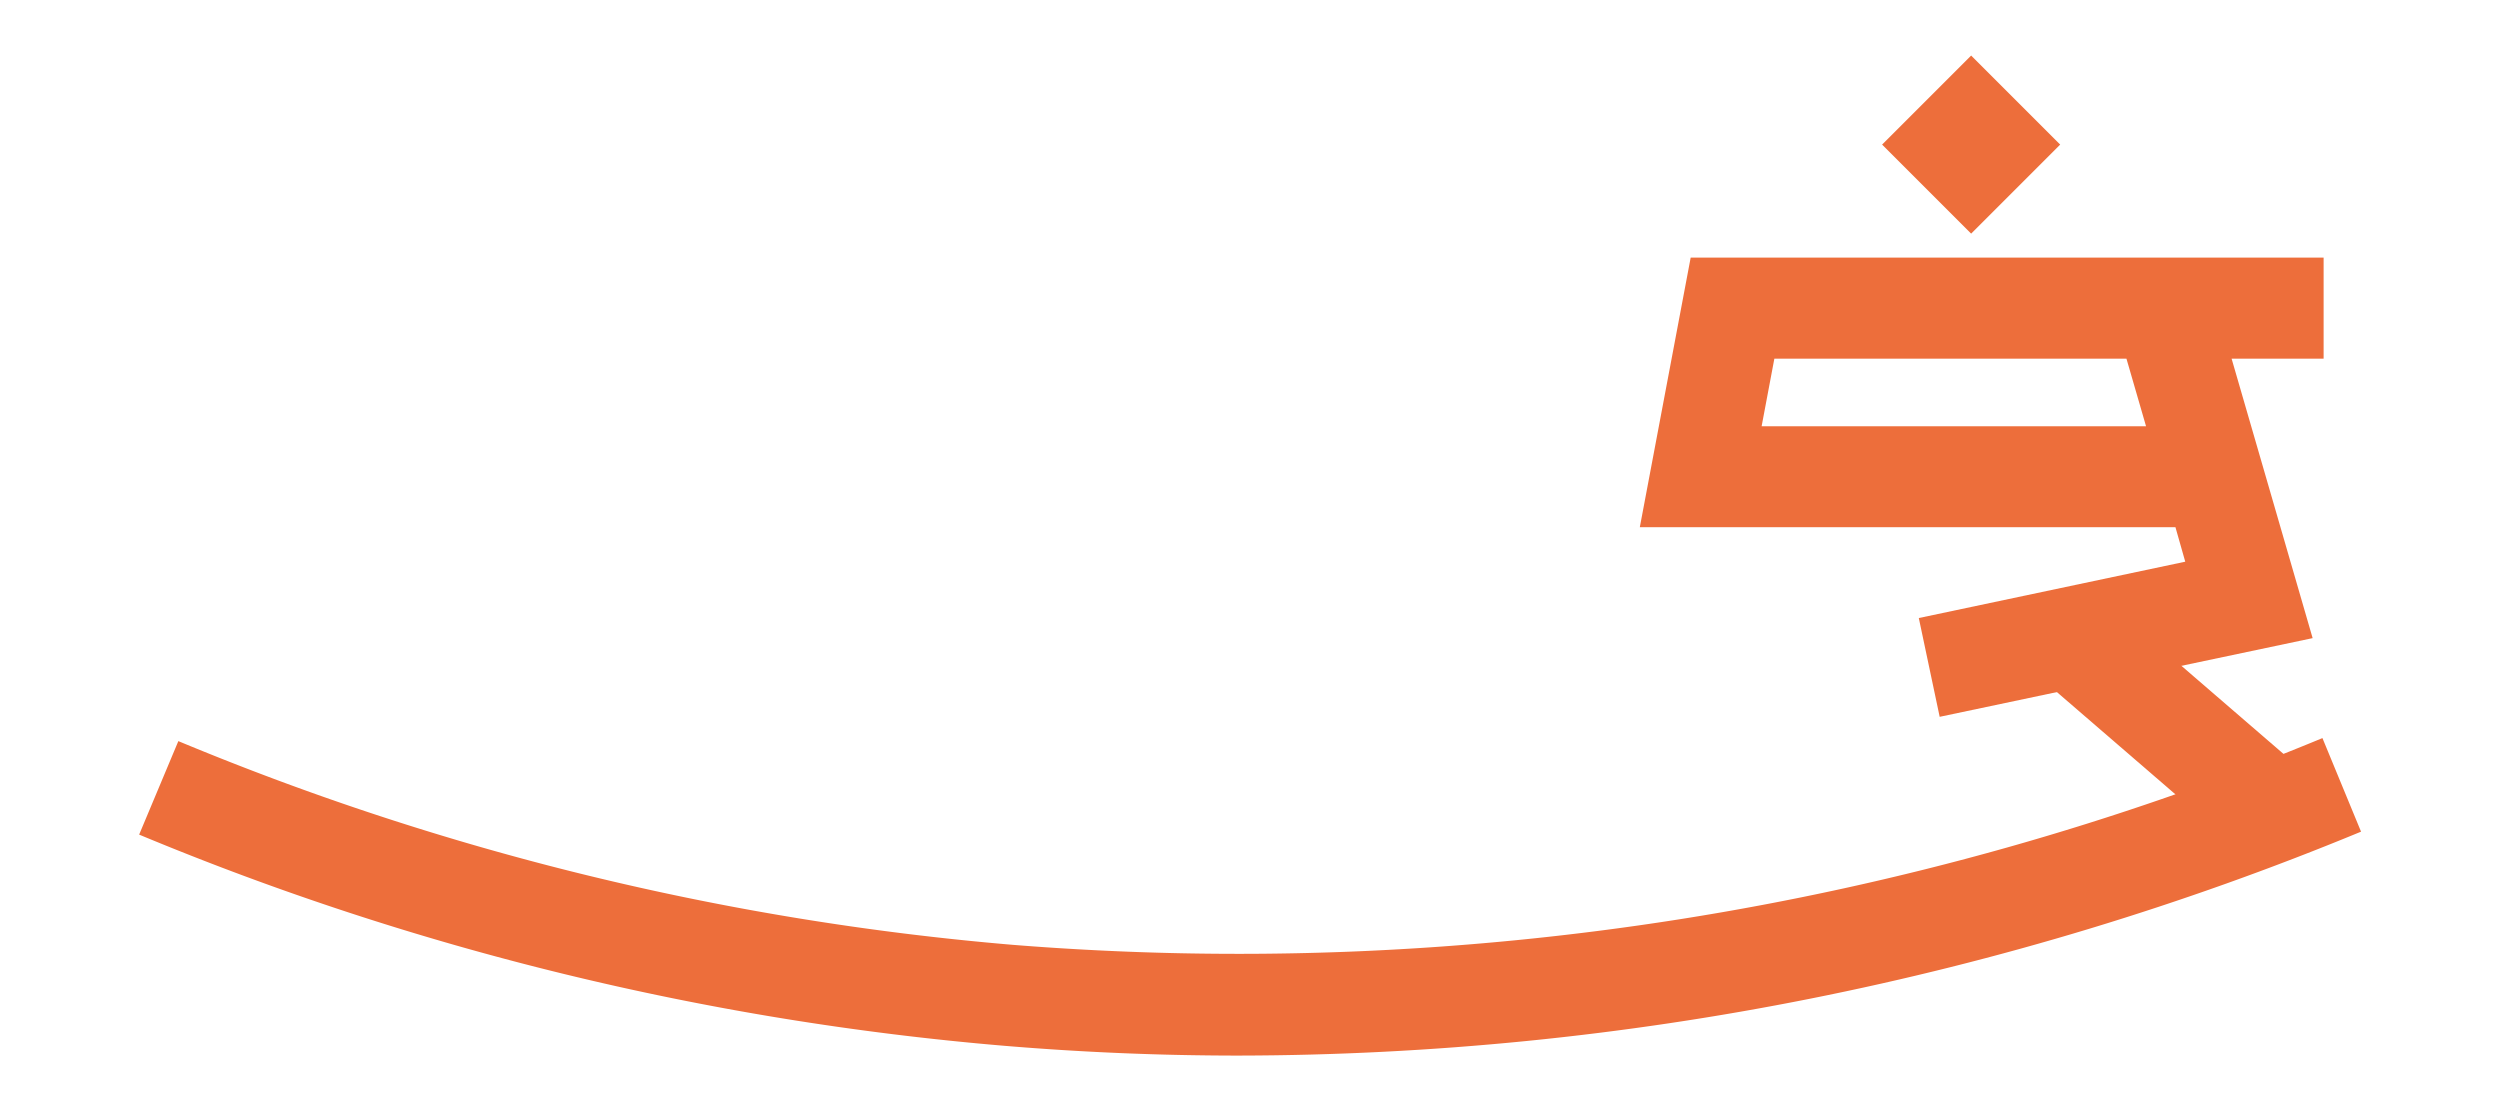 <?xml version="1.0" encoding="UTF-8"?> <svg xmlns="http://www.w3.org/2000/svg" id="Layer_1" data-name="Layer 1" viewBox="0 0 255.12 113.39"><defs><style>.cls-1{fill:#ed6e3b;}</style></defs><title>Phee_Type_4_Orange</title><rect class="cls-1" x="215.64" y="60.81" width="10.33" height="24.8" transform="translate(21.13 192.56) rotate(-49.21)"></rect><path class="cls-1" d="M126.42,107.72q-12,0-23.95-1A293.75,293.75,0,0,1,14.2,85.17l4-9.54a283.44,283.44,0,0,0,85.17,20.79A288.84,288.84,0,0,0,237,75.32l3.94,9.55A301.1,301.1,0,0,1,126.42,107.72Z"></path><rect class="cls-1" x="194.73" y="8.33" width="12.85" height="12.85" transform="translate(48.48 146.56) rotate(-45)"></rect><path class="cls-1" d="M236,65.12,227.73,36.6h9.39V26.29H172.53l-5.19,27.51H222l1,3.52-27.19,5.75,2.13,10.08ZM219,43.5H179.77l1.3-6.9H217Z"></path></svg> 